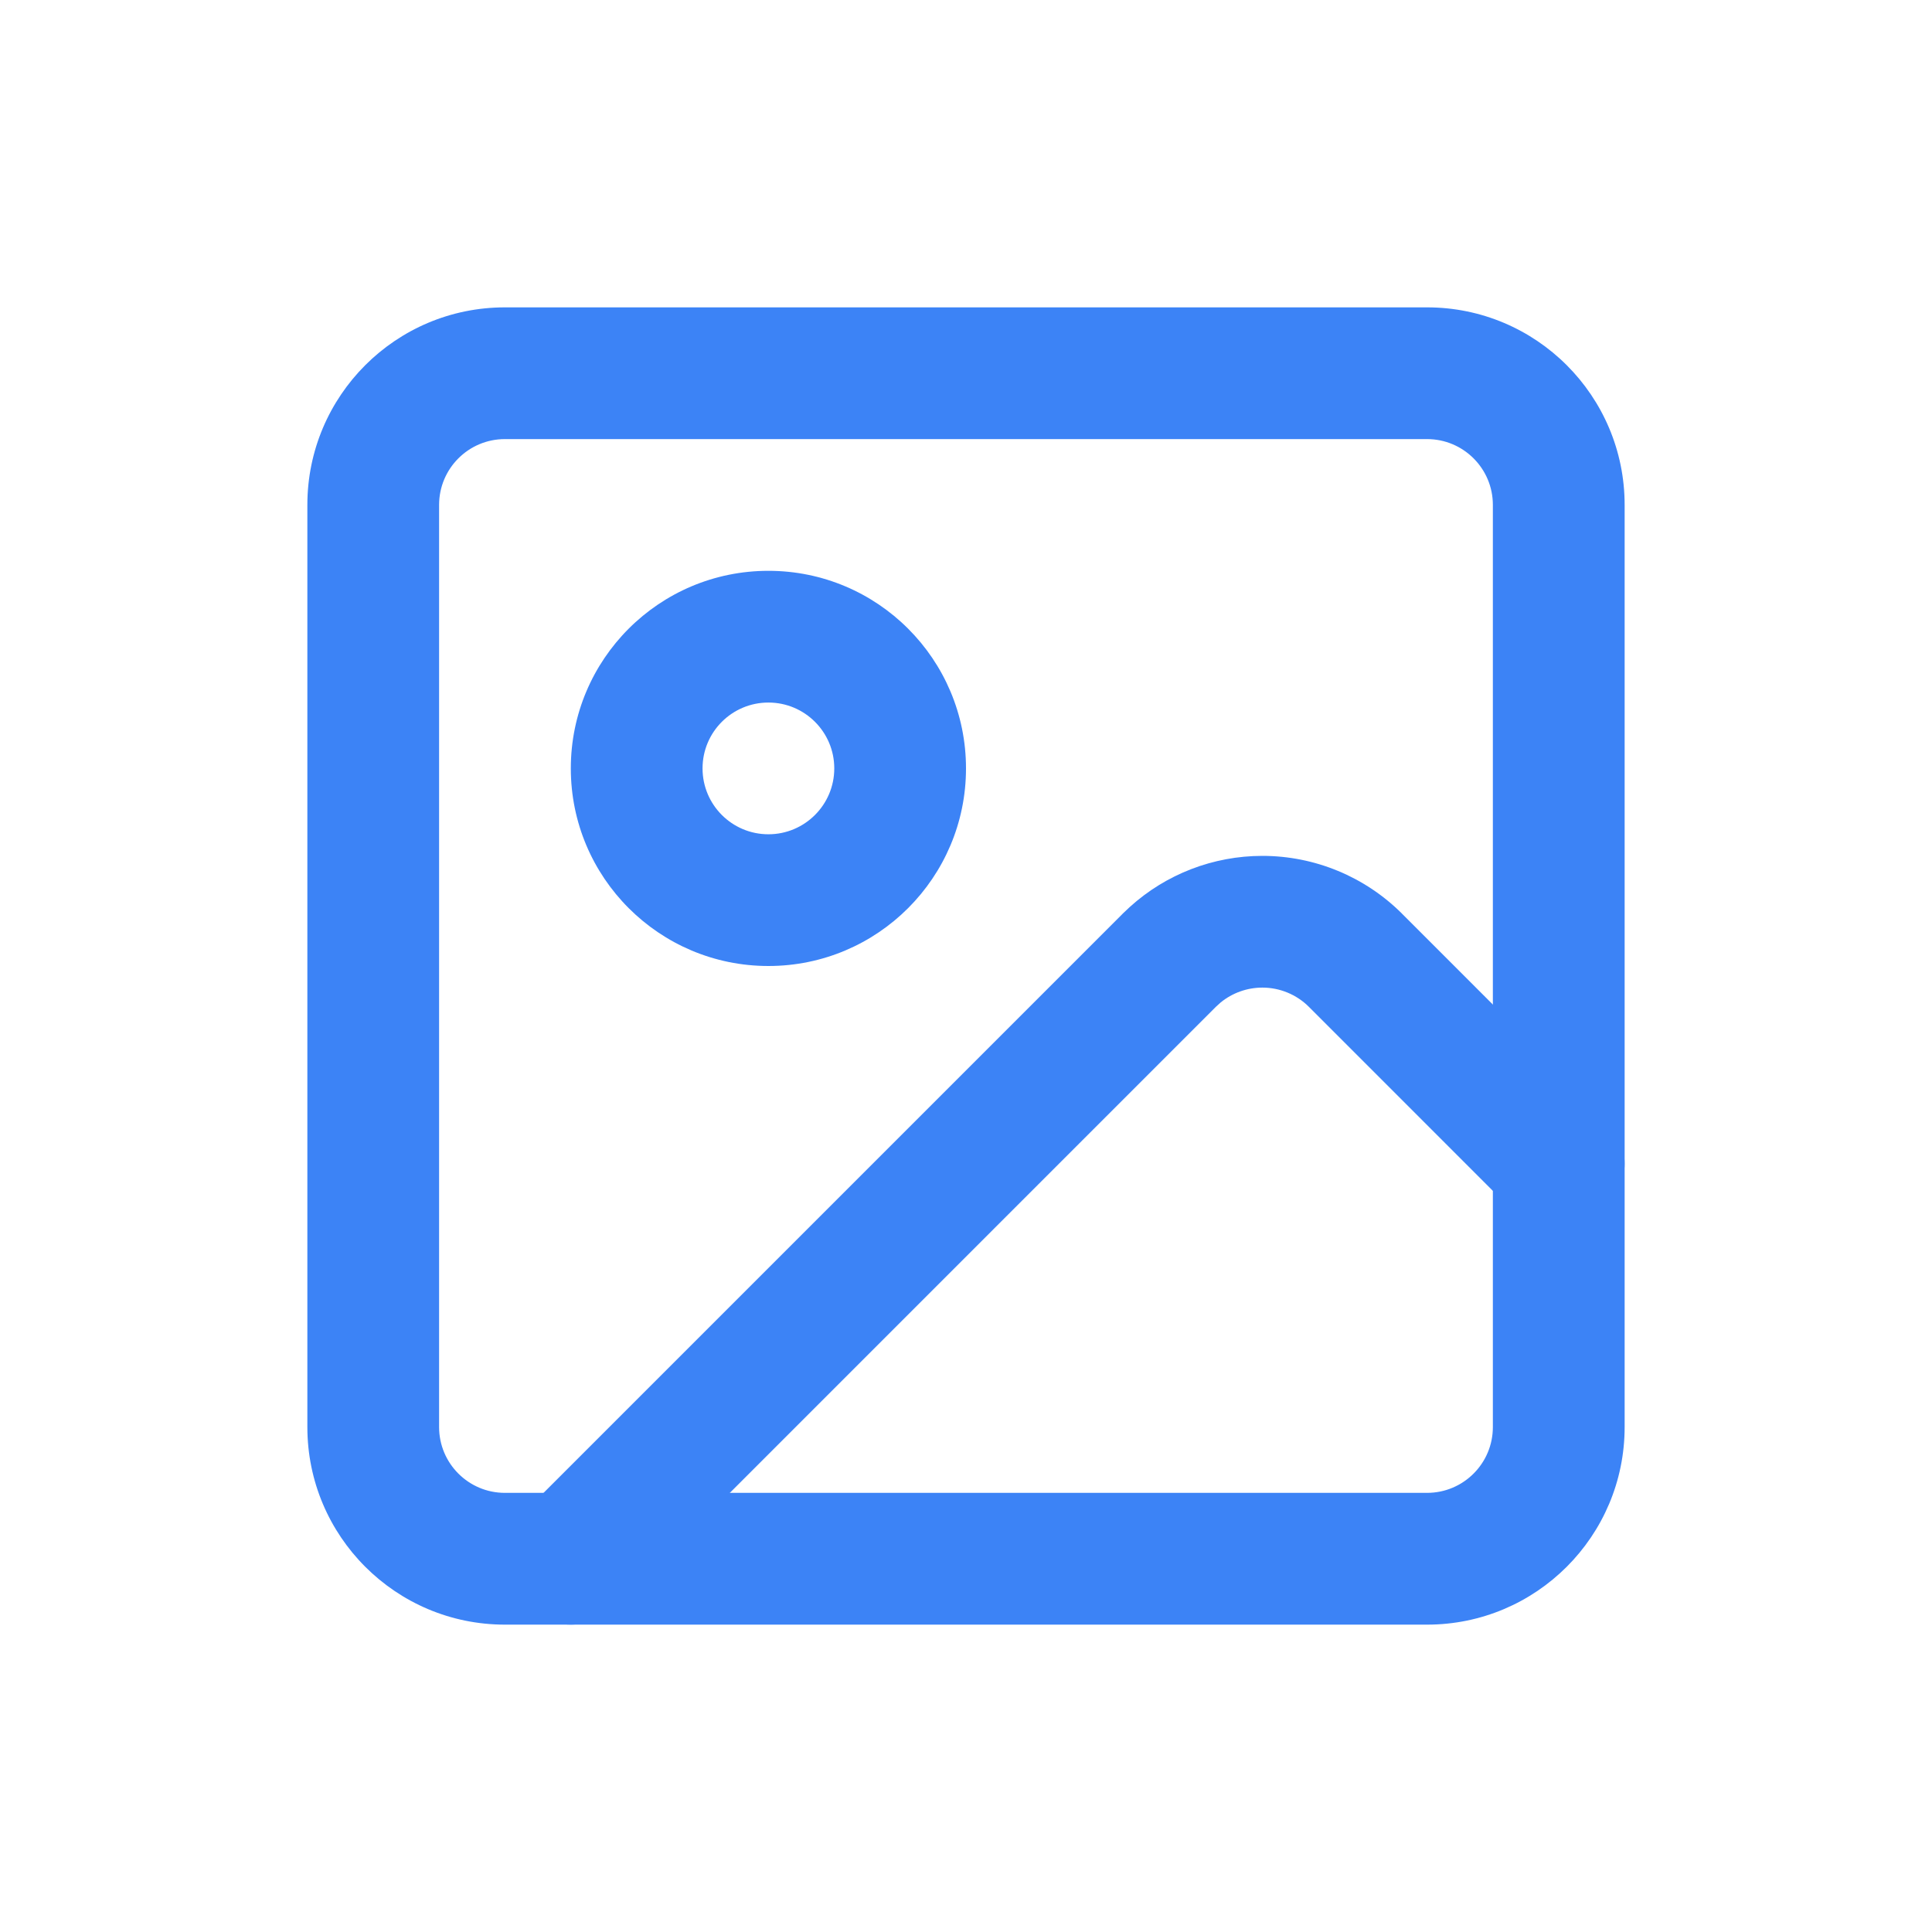<svg width="44" height="44" viewBox="0 0 44 44" fill="none" xmlns="http://www.w3.org/2000/svg">
<path d="M33.999 11.499C33.999 10.671 33.328 10 32.5 10H11.499C10.671 10 10 10.671 10 11.499V32.5C10 33.328 10.671 33.999 11.499 33.999H32.5C33.328 33.999 33.999 33.328 33.999 32.5V11.499ZM37 32.5C37 34.985 34.985 37 32.5 37H11.499C9.014 37 7 34.985 7 32.5V11.499C7 9.014 9.014 7 11.499 7H32.5C34.985 7 37 9.014 37 11.499V32.5Z" fill="#3C83F6"/>
<path d="M19 17.5C19 16.671 18.328 16 17.5 16C16.671 16 16 16.671 16 17.5C16 18.328 16.671 19 17.5 19C18.328 19 19 18.328 19 17.5ZM22 17.5C22 19.985 19.985 22 17.5 22C15.014 22 13 19.985 13 17.5C13 15.014 15.014 13 17.5 13C19.985 13 22 15.014 22 17.5Z" fill="#3C83F6"/>
<path d="M28.75 19.492C29.943 19.492 31.087 19.966 31.931 20.809V20.81L36.56 25.439L36.663 25.552C37.144 26.142 37.109 27.011 36.56 27.56C36.011 28.109 35.142 28.143 34.553 27.663L34.438 27.56L29.81 22.931C29.529 22.65 29.147 22.492 28.75 22.492C28.401 22.492 28.066 22.613 27.799 22.831L27.689 22.931L14.06 36.56L13.946 36.663C13.357 37.143 12.488 37.109 11.939 36.56C11.354 35.974 11.354 35.024 11.939 34.439L25.568 20.81V20.809L25.73 20.656C26.555 19.908 27.631 19.492 28.75 19.492Z" fill="#3C83F6"/>
</svg>
